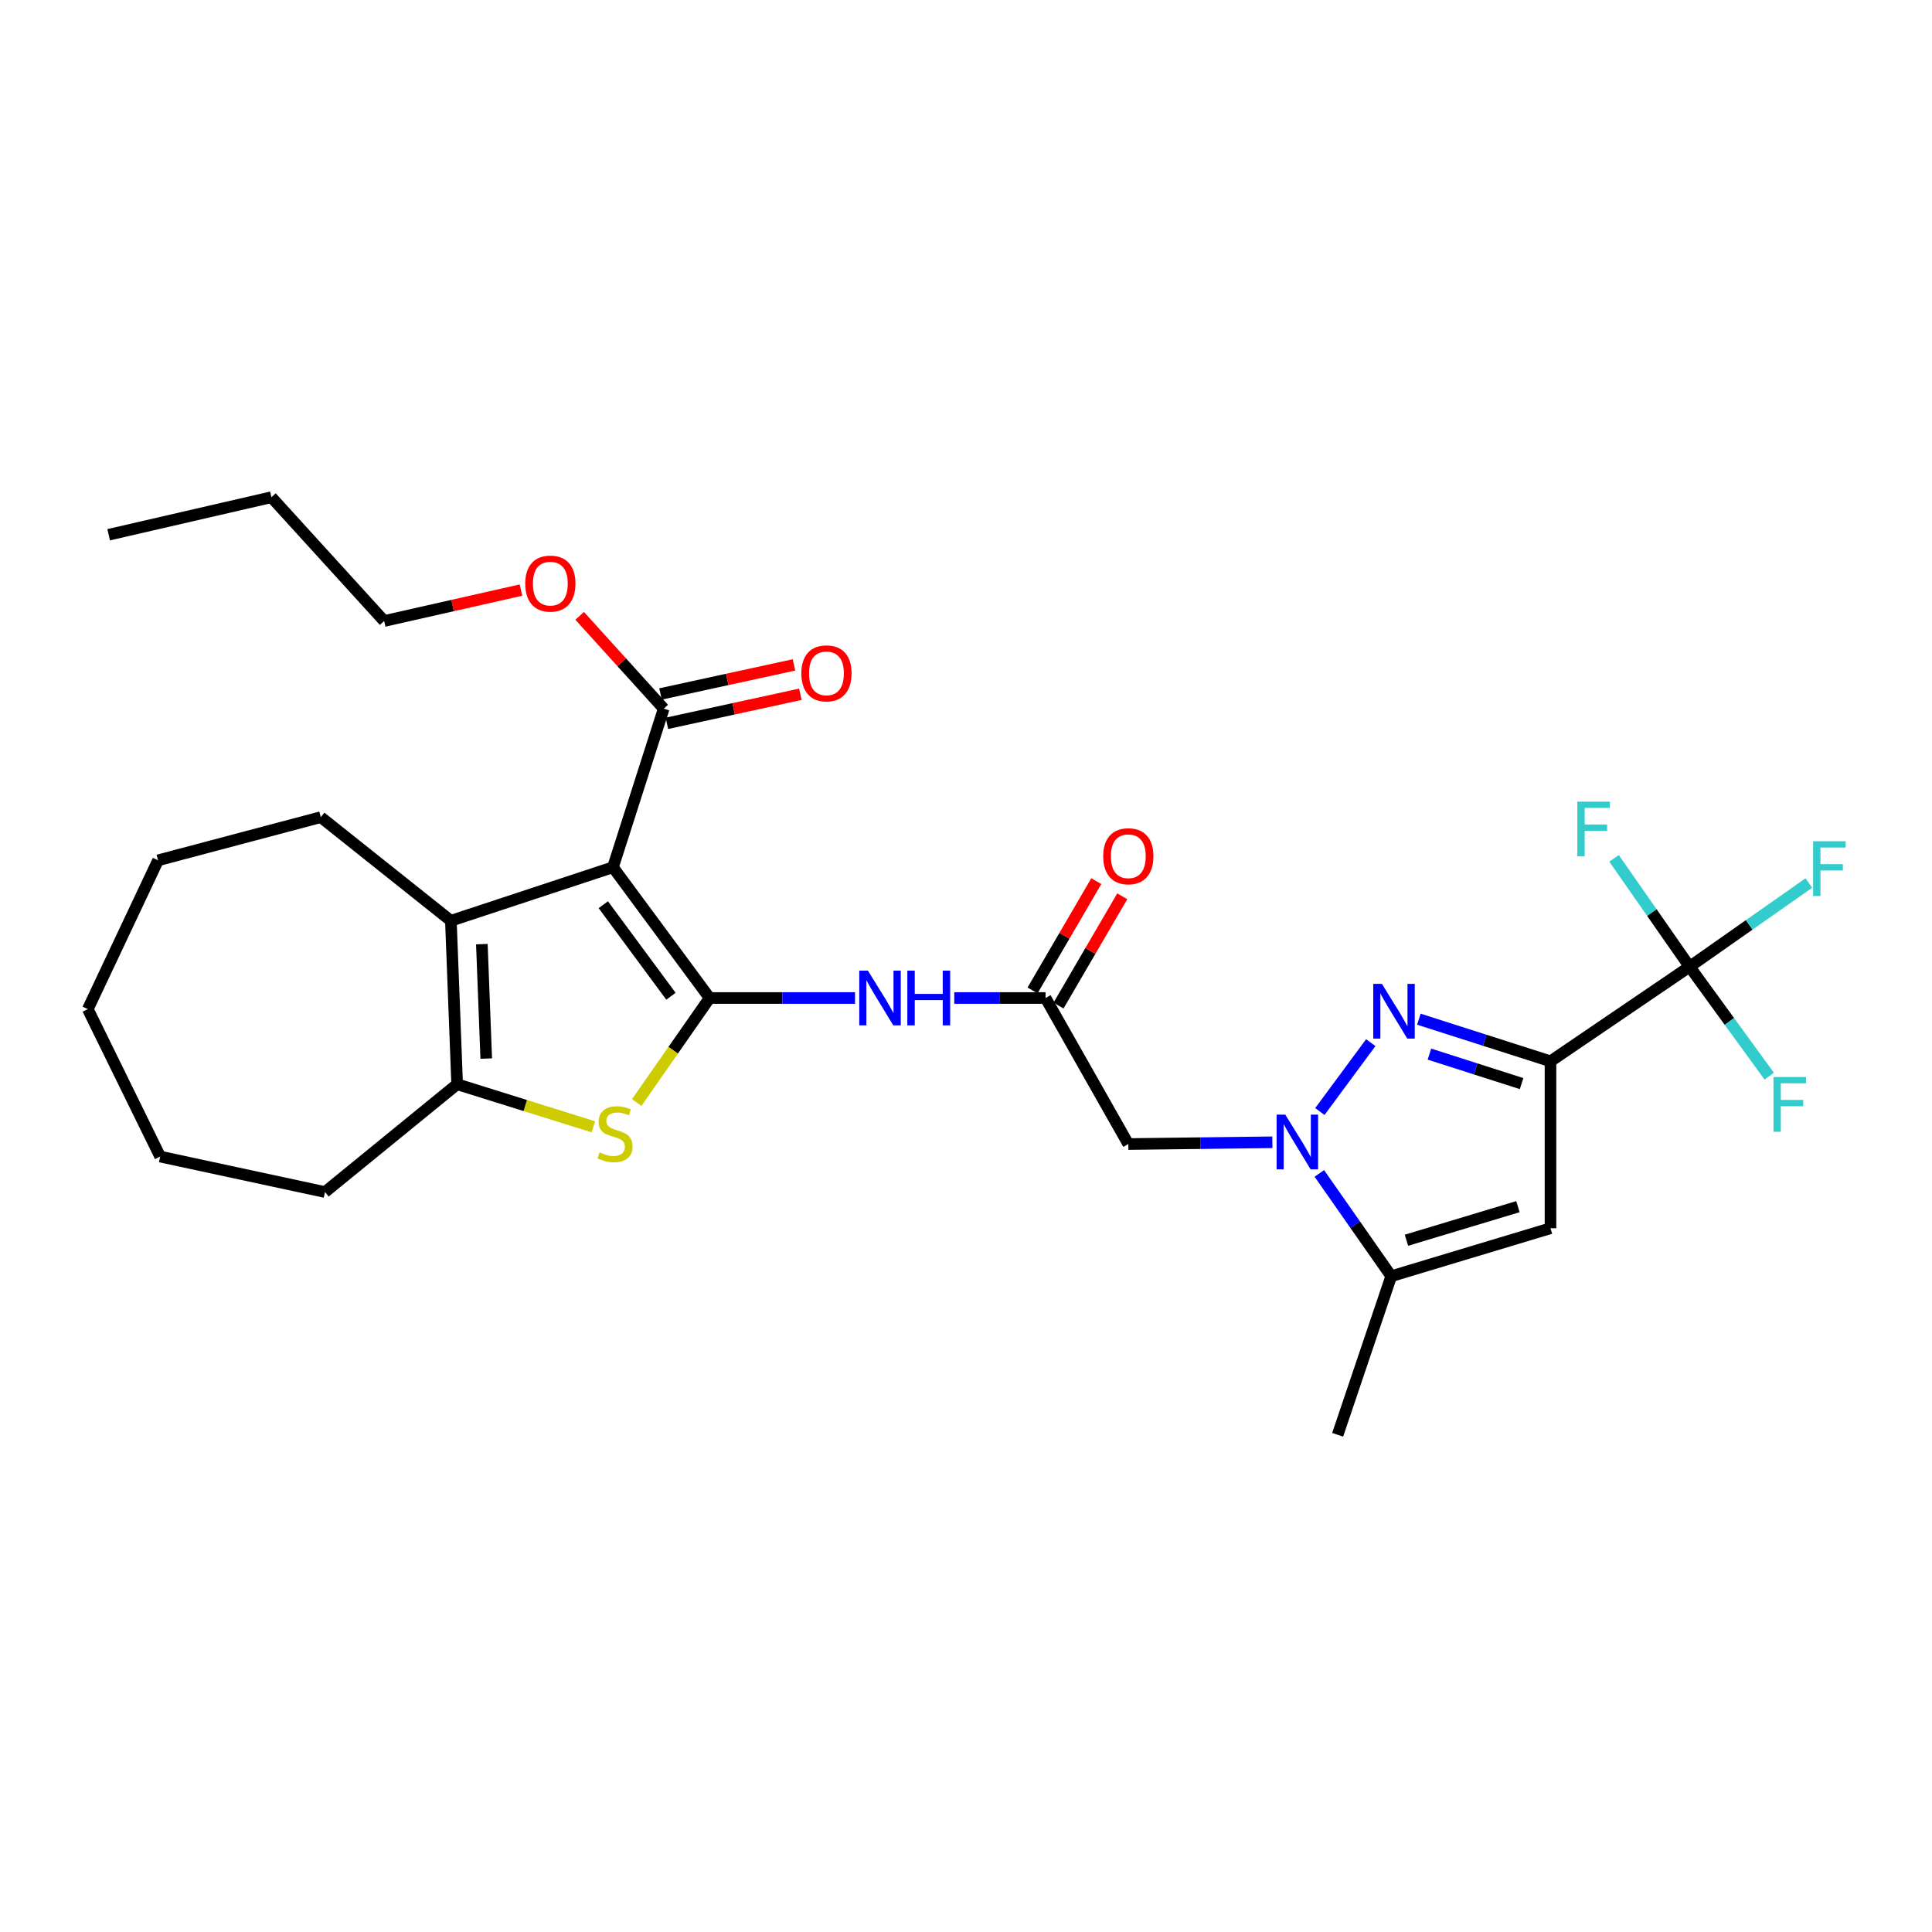 <?xml version='1.0' encoding='iso-8859-1'?>
<svg version='1.1' baseProfile='full'
              xmlns='http://www.w3.org/2000/svg'
                      xmlns:rdkit='http://www.rdkit.org/xml'
                      xmlns:xlink='http://www.w3.org/1999/xlink'
                  xml:space='preserve'
width='1000px' height='1000px' viewBox='0 0 1000 1000'>
<!-- END OF HEADER -->
<rect style='opacity:1.0;fill:#FFFFFF;stroke:none' width='1000' height='1000' x='0' y='0'> </rect>
<path class='bond-0' d='M 367.299,516.566 L 317.272,448.884' style='fill:none;fill-rule:evenodd;stroke:#000000;stroke-width:6px;stroke-linecap:butt;stroke-linejoin:miter;stroke-opacity:1' />
<path class='bond-0' d='M 347.286,515.66 L 312.267,468.282' style='fill:none;fill-rule:evenodd;stroke:#000000;stroke-width:6px;stroke-linecap:butt;stroke-linejoin:miter;stroke-opacity:1' />
<path class='bond-4' d='M 367.299,516.566 L 348.426,543.616' style='fill:none;fill-rule:evenodd;stroke:#000000;stroke-width:6px;stroke-linecap:butt;stroke-linejoin:miter;stroke-opacity:1' />
<path class='bond-4' d='M 348.426,543.616 L 329.554,570.665' style='fill:none;fill-rule:evenodd;stroke:#CCCC00;stroke-width:6px;stroke-linecap:butt;stroke-linejoin:miter;stroke-opacity:1' />
<path class='bond-10' d='M 367.299,516.566 L 404.925,516.566' style='fill:none;fill-rule:evenodd;stroke:#000000;stroke-width:6px;stroke-linecap:butt;stroke-linejoin:miter;stroke-opacity:1' />
<path class='bond-10' d='M 404.925,516.566 L 442.551,516.566' style='fill:none;fill-rule:evenodd;stroke:#0000FF;stroke-width:6px;stroke-linecap:butt;stroke-linejoin:miter;stroke-opacity:1' />
<path class='bond-5' d='M 317.272,448.884 L 233.378,476.59' style='fill:none;fill-rule:evenodd;stroke:#000000;stroke-width:6px;stroke-linecap:butt;stroke-linejoin:miter;stroke-opacity:1' />
<path class='bond-12' d='M 317.272,448.884 L 343.534,366.796' style='fill:none;fill-rule:evenodd;stroke:#000000;stroke-width:6px;stroke-linecap:butt;stroke-linejoin:miter;stroke-opacity:1' />
<path class='bond-1' d='M 802.531,549.327 L 768.465,538.427' style='fill:none;fill-rule:evenodd;stroke:#000000;stroke-width:6px;stroke-linecap:butt;stroke-linejoin:miter;stroke-opacity:1' />
<path class='bond-1' d='M 768.465,538.427 L 734.398,527.527' style='fill:none;fill-rule:evenodd;stroke:#0000FF;stroke-width:6px;stroke-linecap:butt;stroke-linejoin:miter;stroke-opacity:1' />
<path class='bond-1' d='M 787.571,560.872 L 763.724,553.242' style='fill:none;fill-rule:evenodd;stroke:#000000;stroke-width:6px;stroke-linecap:butt;stroke-linejoin:miter;stroke-opacity:1' />
<path class='bond-1' d='M 763.724,553.242 L 739.878,545.612' style='fill:none;fill-rule:evenodd;stroke:#0000FF;stroke-width:6px;stroke-linecap:butt;stroke-linejoin:miter;stroke-opacity:1' />
<path class='bond-8' d='M 802.531,549.327 L 874.534,500.363' style='fill:none;fill-rule:evenodd;stroke:#000000;stroke-width:6px;stroke-linecap:butt;stroke-linejoin:miter;stroke-opacity:1' />
<path class='bond-31' d='M 802.531,549.327 L 802.531,635.736' style='fill:none;fill-rule:evenodd;stroke:#000000;stroke-width:6px;stroke-linecap:butt;stroke-linejoin:miter;stroke-opacity:1' />
<path class='bond-2' d='M 709.509,539.674 L 683.154,575.326' style='fill:none;fill-rule:evenodd;stroke:#0000FF;stroke-width:6px;stroke-linecap:butt;stroke-linejoin:miter;stroke-opacity:1' />
<path class='bond-3' d='M 658.578,591.242 L 621.297,591.699' style='fill:none;fill-rule:evenodd;stroke:#0000FF;stroke-width:6px;stroke-linecap:butt;stroke-linejoin:miter;stroke-opacity:1' />
<path class='bond-3' d='M 621.297,591.699 L 584.016,592.155' style='fill:none;fill-rule:evenodd;stroke:#000000;stroke-width:6px;stroke-linecap:butt;stroke-linejoin:miter;stroke-opacity:1' />
<path class='bond-9' d='M 682.891,607.364 L 701.494,633.964' style='fill:none;fill-rule:evenodd;stroke:#0000FF;stroke-width:6px;stroke-linecap:butt;stroke-linejoin:miter;stroke-opacity:1' />
<path class='bond-9' d='M 701.494,633.964 L 720.098,660.563' style='fill:none;fill-rule:evenodd;stroke:#000000;stroke-width:6px;stroke-linecap:butt;stroke-linejoin:miter;stroke-opacity:1' />
<path class='bond-7' d='M 307.114,583.238 L 271.866,572.219' style='fill:none;fill-rule:evenodd;stroke:#CCCC00;stroke-width:6px;stroke-linecap:butt;stroke-linejoin:miter;stroke-opacity:1' />
<path class='bond-7' d='M 271.866,572.219 L 236.618,561.201' style='fill:none;fill-rule:evenodd;stroke:#000000;stroke-width:6px;stroke-linecap:butt;stroke-linejoin:miter;stroke-opacity:1' />
<path class='bond-20' d='M 233.378,476.59 L 166.05,422.959' style='fill:none;fill-rule:evenodd;stroke:#000000;stroke-width:6px;stroke-linecap:butt;stroke-linejoin:miter;stroke-opacity:1' />
<path class='bond-29' d='M 233.378,476.59 L 236.618,561.201' style='fill:none;fill-rule:evenodd;stroke:#000000;stroke-width:6px;stroke-linecap:butt;stroke-linejoin:miter;stroke-opacity:1' />
<path class='bond-29' d='M 249.408,488.686 L 251.676,547.914' style='fill:none;fill-rule:evenodd;stroke:#000000;stroke-width:6px;stroke-linecap:butt;stroke-linejoin:miter;stroke-opacity:1' />
<path class='bond-6' d='M 802.531,635.736 L 720.098,660.563' style='fill:none;fill-rule:evenodd;stroke:#000000;stroke-width:6px;stroke-linecap:butt;stroke-linejoin:miter;stroke-opacity:1' />
<path class='bond-6' d='M 785.68,624.566 L 727.977,641.945' style='fill:none;fill-rule:evenodd;stroke:#000000;stroke-width:6px;stroke-linecap:butt;stroke-linejoin:miter;stroke-opacity:1' />
<path class='bond-21' d='M 236.618,561.201 L 168.219,617' style='fill:none;fill-rule:evenodd;stroke:#000000;stroke-width:6px;stroke-linecap:butt;stroke-linejoin:miter;stroke-opacity:1' />
<path class='bond-16' d='M 874.534,500.363 L 905.398,478.711' style='fill:none;fill-rule:evenodd;stroke:#000000;stroke-width:6px;stroke-linecap:butt;stroke-linejoin:miter;stroke-opacity:1' />
<path class='bond-16' d='M 905.398,478.711 L 936.262,457.059' style='fill:none;fill-rule:evenodd;stroke:#33CCCC;stroke-width:6px;stroke-linecap:butt;stroke-linejoin:miter;stroke-opacity:1' />
<path class='bond-17' d='M 874.534,500.363 L 854.985,472.321' style='fill:none;fill-rule:evenodd;stroke:#000000;stroke-width:6px;stroke-linecap:butt;stroke-linejoin:miter;stroke-opacity:1' />
<path class='bond-17' d='M 854.985,472.321 L 835.436,444.28' style='fill:none;fill-rule:evenodd;stroke:#33CCCC;stroke-width:6px;stroke-linecap:butt;stroke-linejoin:miter;stroke-opacity:1' />
<path class='bond-18' d='M 874.534,500.363 L 895.139,528.694' style='fill:none;fill-rule:evenodd;stroke:#000000;stroke-width:6px;stroke-linecap:butt;stroke-linejoin:miter;stroke-opacity:1' />
<path class='bond-18' d='M 895.139,528.694 L 915.744,557.025' style='fill:none;fill-rule:evenodd;stroke:#33CCCC;stroke-width:6px;stroke-linecap:butt;stroke-linejoin:miter;stroke-opacity:1' />
<path class='bond-22' d='M 720.098,660.563 L 692.375,742.643' style='fill:none;fill-rule:evenodd;stroke:#000000;stroke-width:6px;stroke-linecap:butt;stroke-linejoin:miter;stroke-opacity:1' />
<path class='bond-13' d='M 493.938,516.566 L 517.554,516.566' style='fill:none;fill-rule:evenodd;stroke:#0000FF;stroke-width:6px;stroke-linecap:butt;stroke-linejoin:miter;stroke-opacity:1' />
<path class='bond-13' d='M 517.554,516.566 L 541.171,516.566' style='fill:none;fill-rule:evenodd;stroke:#000000;stroke-width:6px;stroke-linecap:butt;stroke-linejoin:miter;stroke-opacity:1' />
<path class='bond-11' d='M 584.016,592.155 L 541.171,516.566' style='fill:none;fill-rule:evenodd;stroke:#000000;stroke-width:6px;stroke-linecap:butt;stroke-linejoin:miter;stroke-opacity:1' />
<path class='bond-14' d='M 345.189,374.396 L 379.731,366.873' style='fill:none;fill-rule:evenodd;stroke:#000000;stroke-width:6px;stroke-linecap:butt;stroke-linejoin:miter;stroke-opacity:1' />
<path class='bond-14' d='M 379.731,366.873 L 414.273,359.35' style='fill:none;fill-rule:evenodd;stroke:#FF0000;stroke-width:6px;stroke-linecap:butt;stroke-linejoin:miter;stroke-opacity:1' />
<path class='bond-14' d='M 341.879,359.197 L 376.421,351.674' style='fill:none;fill-rule:evenodd;stroke:#000000;stroke-width:6px;stroke-linecap:butt;stroke-linejoin:miter;stroke-opacity:1' />
<path class='bond-14' d='M 376.421,351.674 L 410.963,344.151' style='fill:none;fill-rule:evenodd;stroke:#FF0000;stroke-width:6px;stroke-linecap:butt;stroke-linejoin:miter;stroke-opacity:1' />
<path class='bond-19' d='M 343.534,366.796 L 321.788,342.78' style='fill:none;fill-rule:evenodd;stroke:#000000;stroke-width:6px;stroke-linecap:butt;stroke-linejoin:miter;stroke-opacity:1' />
<path class='bond-19' d='M 321.788,342.78 L 300.042,318.763' style='fill:none;fill-rule:evenodd;stroke:#FF0000;stroke-width:6px;stroke-linecap:butt;stroke-linejoin:miter;stroke-opacity:1' />
<path class='bond-15' d='M 547.889,520.485 L 564.387,492.2' style='fill:none;fill-rule:evenodd;stroke:#000000;stroke-width:6px;stroke-linecap:butt;stroke-linejoin:miter;stroke-opacity:1' />
<path class='bond-15' d='M 564.387,492.2 L 580.885,463.916' style='fill:none;fill-rule:evenodd;stroke:#FF0000;stroke-width:6px;stroke-linecap:butt;stroke-linejoin:miter;stroke-opacity:1' />
<path class='bond-15' d='M 534.452,512.648 L 550.95,484.363' style='fill:none;fill-rule:evenodd;stroke:#000000;stroke-width:6px;stroke-linecap:butt;stroke-linejoin:miter;stroke-opacity:1' />
<path class='bond-15' d='M 550.95,484.363 L 567.449,456.079' style='fill:none;fill-rule:evenodd;stroke:#FF0000;stroke-width:6px;stroke-linecap:butt;stroke-linejoin:miter;stroke-opacity:1' />
<path class='bond-23' d='M 269.652,305.428 L 234.24,313.432' style='fill:none;fill-rule:evenodd;stroke:#FF0000;stroke-width:6px;stroke-linecap:butt;stroke-linejoin:miter;stroke-opacity:1' />
<path class='bond-23' d='M 234.24,313.432 L 198.828,321.436' style='fill:none;fill-rule:evenodd;stroke:#000000;stroke-width:6px;stroke-linecap:butt;stroke-linejoin:miter;stroke-opacity:1' />
<path class='bond-25' d='M 166.05,422.959 L 81.81,445.298' style='fill:none;fill-rule:evenodd;stroke:#000000;stroke-width:6px;stroke-linecap:butt;stroke-linejoin:miter;stroke-opacity:1' />
<path class='bond-26' d='M 168.219,617 L 82.899,598.637' style='fill:none;fill-rule:evenodd;stroke:#000000;stroke-width:6px;stroke-linecap:butt;stroke-linejoin:miter;stroke-opacity:1' />
<path class='bond-24' d='M 198.828,321.436 L 140.488,257.357' style='fill:none;fill-rule:evenodd;stroke:#000000;stroke-width:6px;stroke-linecap:butt;stroke-linejoin:miter;stroke-opacity:1' />
<path class='bond-27' d='M 140.488,257.357 L 56.248,276.784' style='fill:none;fill-rule:evenodd;stroke:#000000;stroke-width:6px;stroke-linecap:butt;stroke-linejoin:miter;stroke-opacity:1' />
<path class='bond-30' d='M 81.81,445.298 L 45.455,522.322' style='fill:none;fill-rule:evenodd;stroke:#000000;stroke-width:6px;stroke-linecap:butt;stroke-linejoin:miter;stroke-opacity:1' />
<path class='bond-28' d='M 82.899,598.637 L 45.455,522.322' style='fill:none;fill-rule:evenodd;stroke:#000000;stroke-width:6px;stroke-linecap:butt;stroke-linejoin:miter;stroke-opacity:1' />
<path  class='atom-3' d='M 715.272 509.25
L 724.552 524.25
Q 725.472 525.73, 726.952 528.41
Q 728.432 531.09, 728.512 531.25
L 728.512 509.25
L 732.272 509.25
L 732.272 537.57
L 728.392 537.57
L 718.432 521.17
Q 717.272 519.25, 716.032 517.05
Q 714.832 514.85, 714.472 514.17
L 714.472 537.57
L 710.792 537.57
L 710.792 509.25
L 715.272 509.25
' fill='#0000FF'/>
<path  class='atom-4' d='M 665.245 576.924
L 674.525 591.924
Q 675.445 593.404, 676.925 596.084
Q 678.405 598.764, 678.485 598.924
L 678.485 576.924
L 682.245 576.924
L 682.245 605.244
L 678.365 605.244
L 668.405 588.844
Q 667.245 586.924, 666.005 584.724
Q 664.805 582.524, 664.445 581.844
L 664.445 605.244
L 660.765 605.244
L 660.765 576.924
L 665.245 576.924
' fill='#0000FF'/>
<path  class='atom-5' d='M 310.335 596.466
Q 310.655 596.586, 311.975 597.146
Q 313.295 597.706, 314.735 598.066
Q 316.215 598.386, 317.655 598.386
Q 320.335 598.386, 321.895 597.106
Q 323.455 595.786, 323.455 593.506
Q 323.455 591.946, 322.655 590.986
Q 321.895 590.026, 320.695 589.506
Q 319.495 588.986, 317.495 588.386
Q 314.975 587.626, 313.455 586.906
Q 311.975 586.186, 310.895 584.666
Q 309.855 583.146, 309.855 580.586
Q 309.855 577.026, 312.255 574.826
Q 314.695 572.626, 319.495 572.626
Q 322.775 572.626, 326.495 574.186
L 325.575 577.266
Q 322.175 575.866, 319.615 575.866
Q 316.855 575.866, 315.335 577.026
Q 313.815 578.146, 313.855 580.106
Q 313.855 581.626, 314.615 582.546
Q 315.415 583.466, 316.535 583.986
Q 317.695 584.506, 319.615 585.106
Q 322.175 585.906, 323.695 586.706
Q 325.215 587.506, 326.295 589.146
Q 327.415 590.746, 327.415 593.506
Q 327.415 597.426, 324.775 599.546
Q 322.175 601.626, 317.815 601.626
Q 315.295 601.626, 313.375 601.066
Q 311.495 600.546, 309.255 599.626
L 310.335 596.466
' fill='#CCCC00'/>
<path  class='atom-11' d='M 449.236 502.406
L 458.516 517.406
Q 459.436 518.886, 460.916 521.566
Q 462.396 524.246, 462.476 524.406
L 462.476 502.406
L 466.236 502.406
L 466.236 530.726
L 462.356 530.726
L 452.396 514.326
Q 451.236 512.406, 449.996 510.206
Q 448.796 508.006, 448.436 507.326
L 448.436 530.726
L 444.756 530.726
L 444.756 502.406
L 449.236 502.406
' fill='#0000FF'/>
<path  class='atom-11' d='M 469.636 502.406
L 473.476 502.406
L 473.476 514.446
L 487.956 514.446
L 487.956 502.406
L 491.796 502.406
L 491.796 530.726
L 487.956 530.726
L 487.956 517.646
L 473.476 517.646
L 473.476 530.726
L 469.636 530.726
L 469.636 502.406
' fill='#0000FF'/>
<path  class='atom-15' d='M 414.774 348.53
Q 414.774 341.73, 418.134 337.93
Q 421.494 334.13, 427.774 334.13
Q 434.054 334.13, 437.414 337.93
Q 440.774 341.73, 440.774 348.53
Q 440.774 355.41, 437.374 359.33
Q 433.974 363.21, 427.774 363.21
Q 421.534 363.21, 418.134 359.33
Q 414.774 355.45, 414.774 348.53
M 427.774 360.01
Q 432.094 360.01, 434.414 357.13
Q 436.774 354.21, 436.774 348.53
Q 436.774 342.97, 434.414 340.17
Q 432.094 337.33, 427.774 337.33
Q 423.454 337.33, 421.094 340.13
Q 418.774 342.93, 418.774 348.53
Q 418.774 354.25, 421.094 357.13
Q 423.454 360.01, 427.774 360.01
' fill='#FF0000'/>
<path  class='atom-16' d='M 571.016 443.191
Q 571.016 436.391, 574.376 432.591
Q 577.736 428.791, 584.016 428.791
Q 590.296 428.791, 593.656 432.591
Q 597.016 436.391, 597.016 443.191
Q 597.016 450.071, 593.616 453.991
Q 590.216 457.871, 584.016 457.871
Q 577.776 457.871, 574.376 453.991
Q 571.016 450.111, 571.016 443.191
M 584.016 454.671
Q 588.336 454.671, 590.656 451.791
Q 593.016 448.871, 593.016 443.191
Q 593.016 437.631, 590.656 434.831
Q 588.336 431.991, 584.016 431.991
Q 579.696 431.991, 577.336 434.791
Q 575.016 437.591, 575.016 443.191
Q 575.016 448.911, 577.336 451.791
Q 579.696 454.671, 584.016 454.671
' fill='#FF0000'/>
<path  class='atom-17' d='M 938.471 435.441
L 955.311 435.441
L 955.311 438.681
L 942.271 438.681
L 942.271 447.281
L 953.871 447.281
L 953.871 450.561
L 942.271 450.561
L 942.271 463.761
L 938.471 463.761
L 938.471 435.441
' fill='#33CCCC'/>
<path  class='atom-18' d='M 816.424 414.926
L 833.264 414.926
L 833.264 418.166
L 820.224 418.166
L 820.224 426.766
L 831.824 426.766
L 831.824 430.046
L 820.224 430.046
L 820.224 443.246
L 816.424 443.246
L 816.424 414.926
' fill='#33CCCC'/>
<path  class='atom-19' d='M 917.947 557.471
L 934.787 557.471
L 934.787 560.711
L 921.747 560.711
L 921.747 569.311
L 933.347 569.311
L 933.347 572.591
L 921.747 572.591
L 921.747 585.791
L 917.947 585.791
L 917.947 557.471
' fill='#33CCCC'/>
<path  class='atom-20' d='M 271.857 302.072
Q 271.857 295.272, 275.217 291.472
Q 278.577 287.672, 284.857 287.672
Q 291.137 287.672, 294.497 291.472
Q 297.857 295.272, 297.857 302.072
Q 297.857 308.952, 294.457 312.872
Q 291.057 316.752, 284.857 316.752
Q 278.617 316.752, 275.217 312.872
Q 271.857 308.992, 271.857 302.072
M 284.857 313.552
Q 289.177 313.552, 291.497 310.672
Q 293.857 307.752, 293.857 302.072
Q 293.857 296.512, 291.497 293.712
Q 289.177 290.872, 284.857 290.872
Q 280.537 290.872, 278.177 293.672
Q 275.857 296.472, 275.857 302.072
Q 275.857 307.792, 278.177 310.672
Q 280.537 313.552, 284.857 313.552
' fill='#FF0000'/>
</svg>
